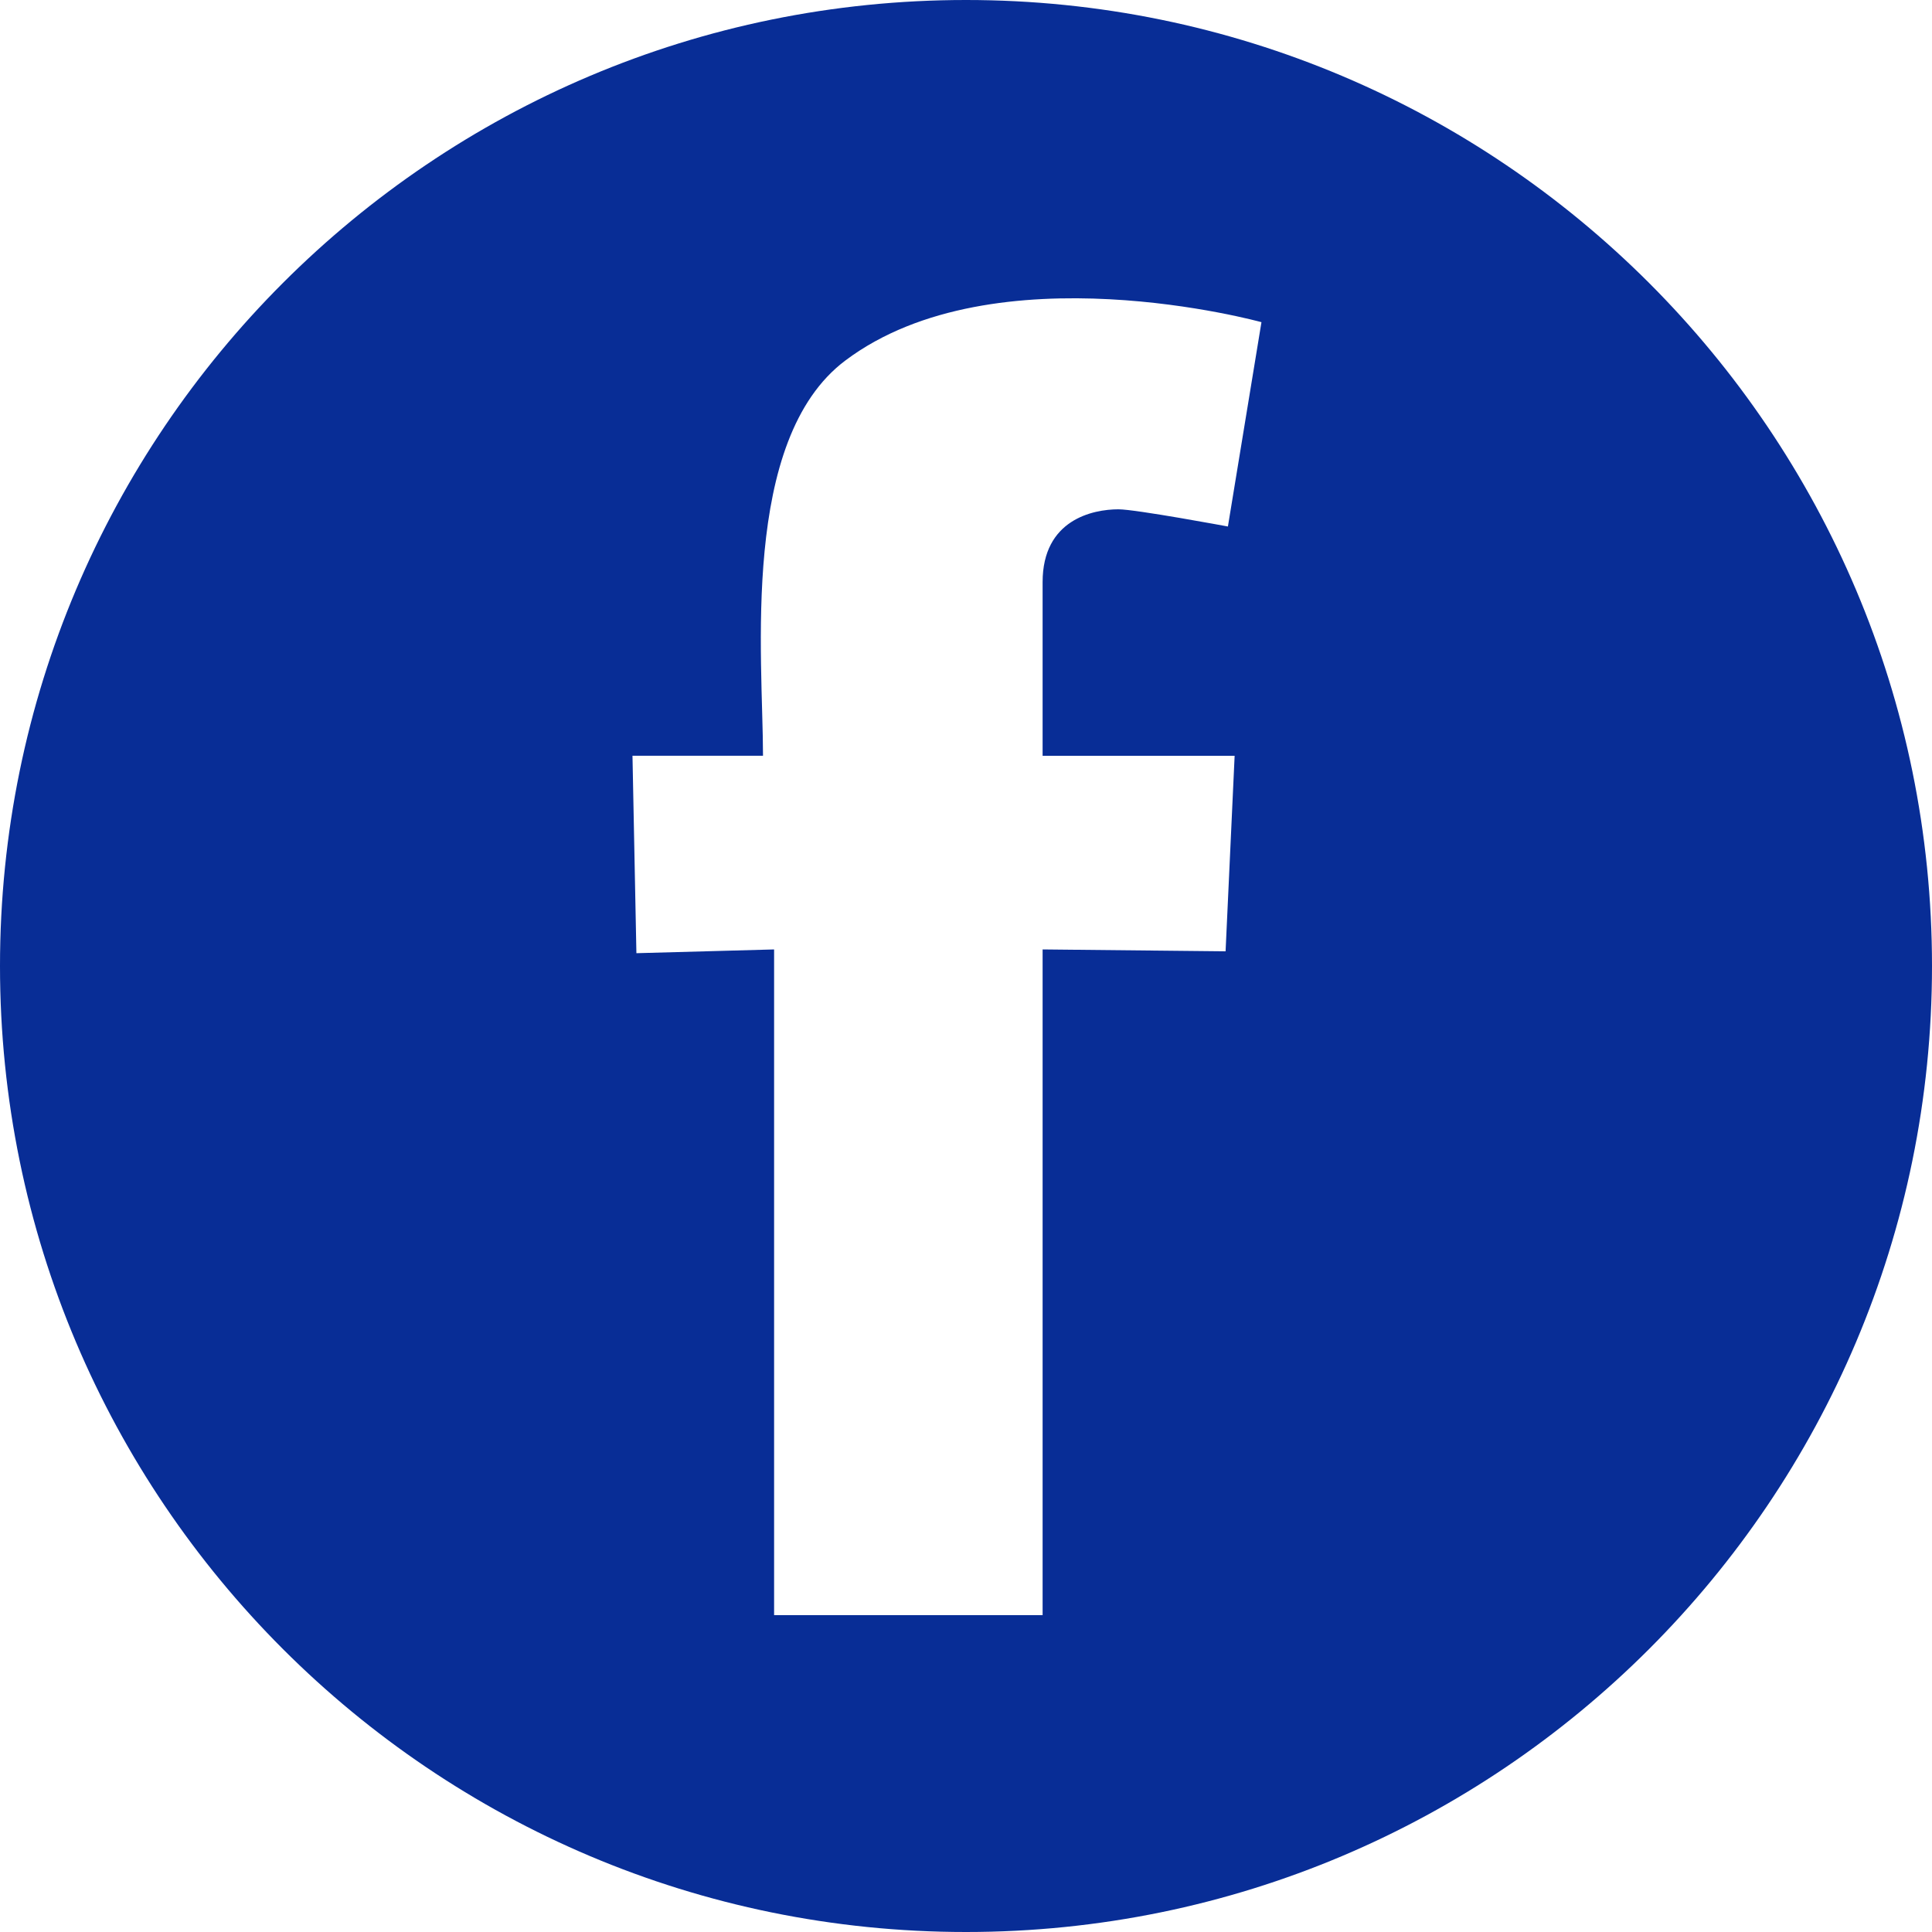 <!-- Generator: Adobe Illustrator 23.1.1, SVG Export Plug-In  -->
<svg version="1.1" xmlns="http://www.w3.org/2000/svg" xmlns:xlink="http://www.w3.org/1999/xlink" x="0px" y="0px"
	 width="46.302px" height="46.302px" viewBox="0 0 46.302 46.302" style="enable-background:new 0 0 46.302 46.302;"
	 xml:space="preserve">
<style type="text/css">
	.st0{fill-rule:evenodd;clip-rule:evenodd;fill:#082D96;}
</style>
<defs>
</defs>
<path class="st0" d="M23.151,0C10.365,0,0,10.365,0,23.151c0,12.786,10.365,23.151,23.151,23.151s23.151-10.365,23.151-23.151
	C46.302,10.365,35.937,0,23.151,0z M29.589,18.112l-0.217,4.687l-4.385-0.045v15.954h-6.435V22.754l-3.3,0.09l-0.094-4.732h3.128
	c0-2.34-0.557-7.576,1.976-9.474c3.58-2.688,9.97-0.917,9.97-0.917l-0.804,4.897c0,0-2.211-0.412-2.623-0.412
	c-0.614,0-1.818,0.247-1.818,1.745v4.162H29.589z"/>
</svg>
